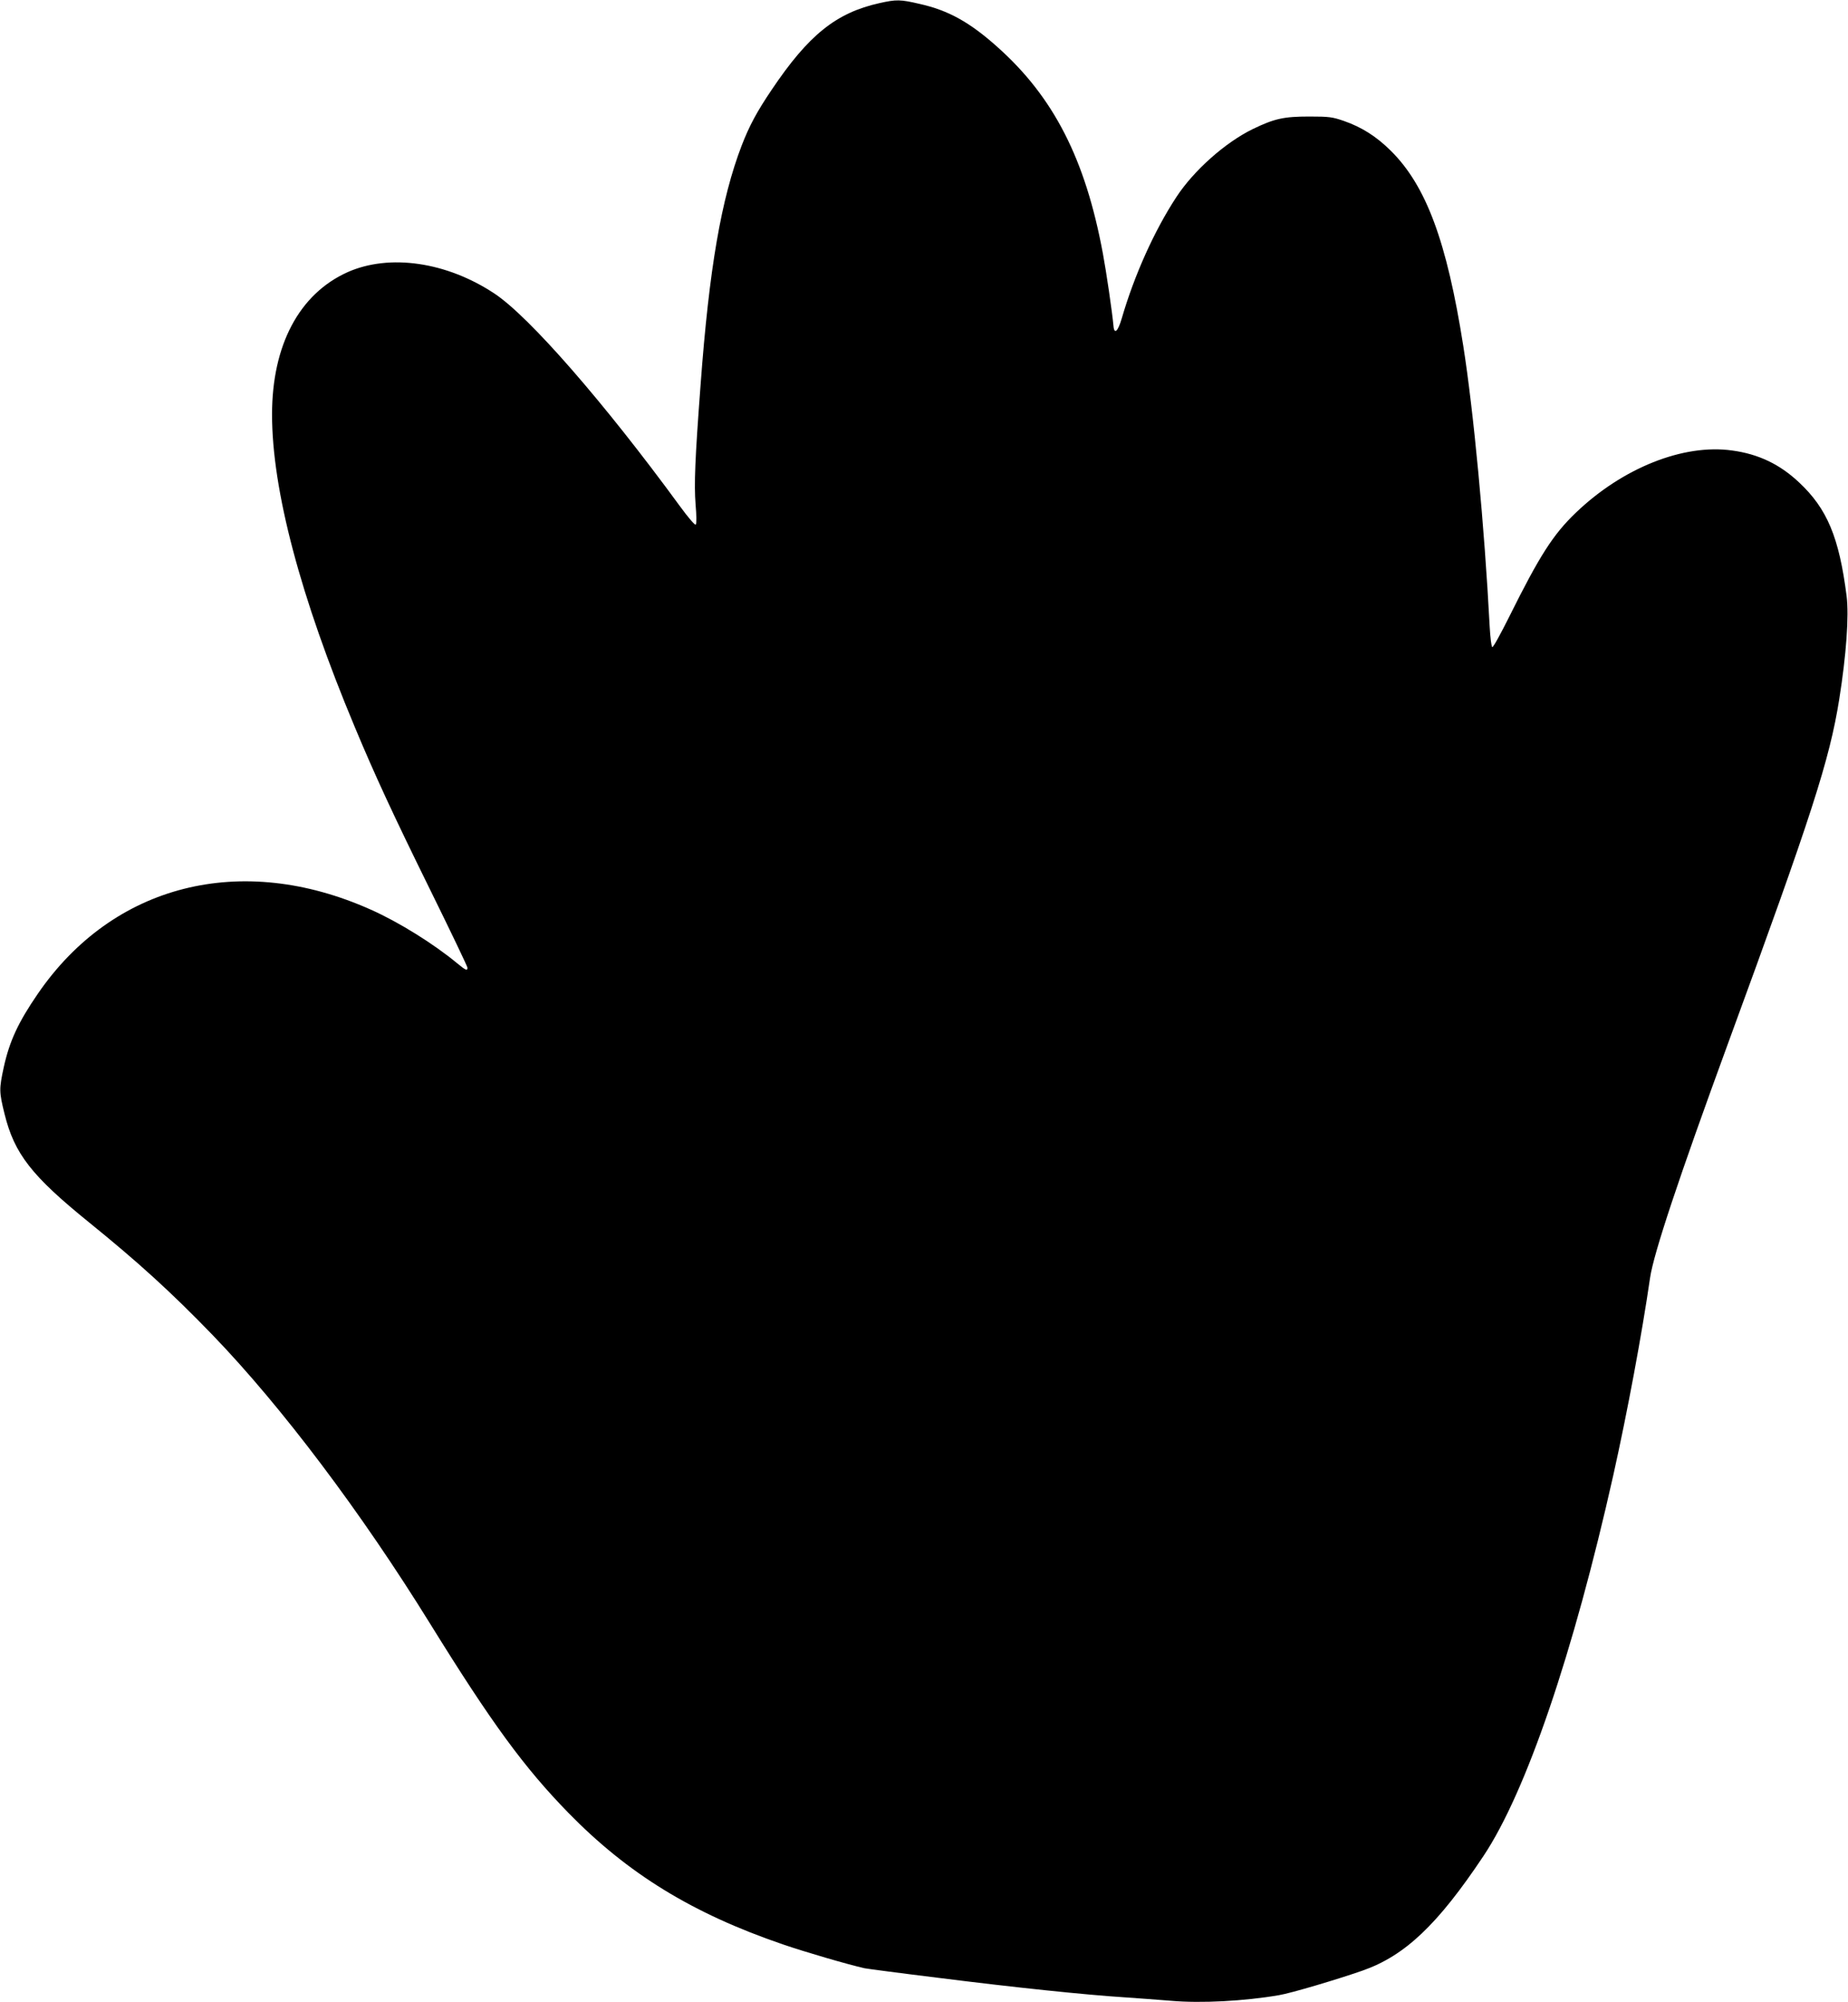 <?xml version="1.0" standalone="no"?>
<!DOCTYPE svg PUBLIC "-//W3C//DTD SVG 20010904//EN"
 "http://www.w3.org/TR/2001/REC-SVG-20010904/DTD/svg10.dtd">
<svg version="1.0" xmlns="http://www.w3.org/2000/svg"
 width="1182pt" height="1280pt" viewBox="0 0 1182 1280"
 preserveAspectRatio="xMidYMid meet">
<g transform="translate(0,1280) scale(0.1,-0.1)"
fill="#000000" stroke="none">
<path d="M5625 12780 c-278 -62 -454 -204 -690 -555 -93 -138 -141 -226 -191
-355 -131 -342 -208 -785 -263 -1530 -36 -479 -42 -636 -32 -765 6 -69 7 -123
1 -129 -5 -5 -48 45 -102 119 -484 662 -963 1211 -1185 1358 -306 203 -672
256 -940 137 -309 -139 -483 -466 -483 -910 0 -482 181 -1166 528 -1995 131
-314 248 -566 491 -1059 127 -258 231 -475 231 -483 0 -21 -12 -16 -65 28
-152 126 -376 265 -554 344 -828 370 -1648 163 -2129 -538 -125 -182 -181
-302 -218 -470 -30 -139 -30 -157 5 -298 63 -256 174 -397 541 -694 315 -255
527 -448 790 -720 440 -456 950 -1132 1394 -1850 389 -628 598 -914 881 -1204
381 -390 793 -643 1371 -841 146 -50 417 -129 524 -153 14 -3 225 -31 470 -61
483 -61 942 -109 1195 -125 88 -6 221 -16 295 -22 194 -17 469 -2 691 36 77
13 368 99 534 157 271 95 480 293 773 732 273 409 575 1294 831 2436 90 403
183 902 235 1261 23 156 182 634 501 1505 533 1453 647 1805 709 2194 45 283
63 533 47 660 -48 375 -124 557 -303 725 -124 117 -260 182 -429 205 -312 44
-702 -112 -1000 -398 -145 -139 -231 -273 -426 -665 -54 -108 -102 -196 -108
-194 -6 2 -13 61 -17 133 -33 635 -103 1377 -169 1794 -105 666 -237 1022
-463 1246 -93 92 -186 151 -301 191 -73 25 -93 28 -220 28 -164 0 -223 -13
-362 -80 -176 -86 -377 -264 -489 -435 -141 -215 -269 -500 -349 -775 -24 -83
-48 -106 -53 -50 -8 90 -46 348 -68 465 -112 604 -315 1000 -676 1321 -177
158 -313 233 -496 274 -124 29 -149 29 -257 5z"/>
</g>
</svg>
